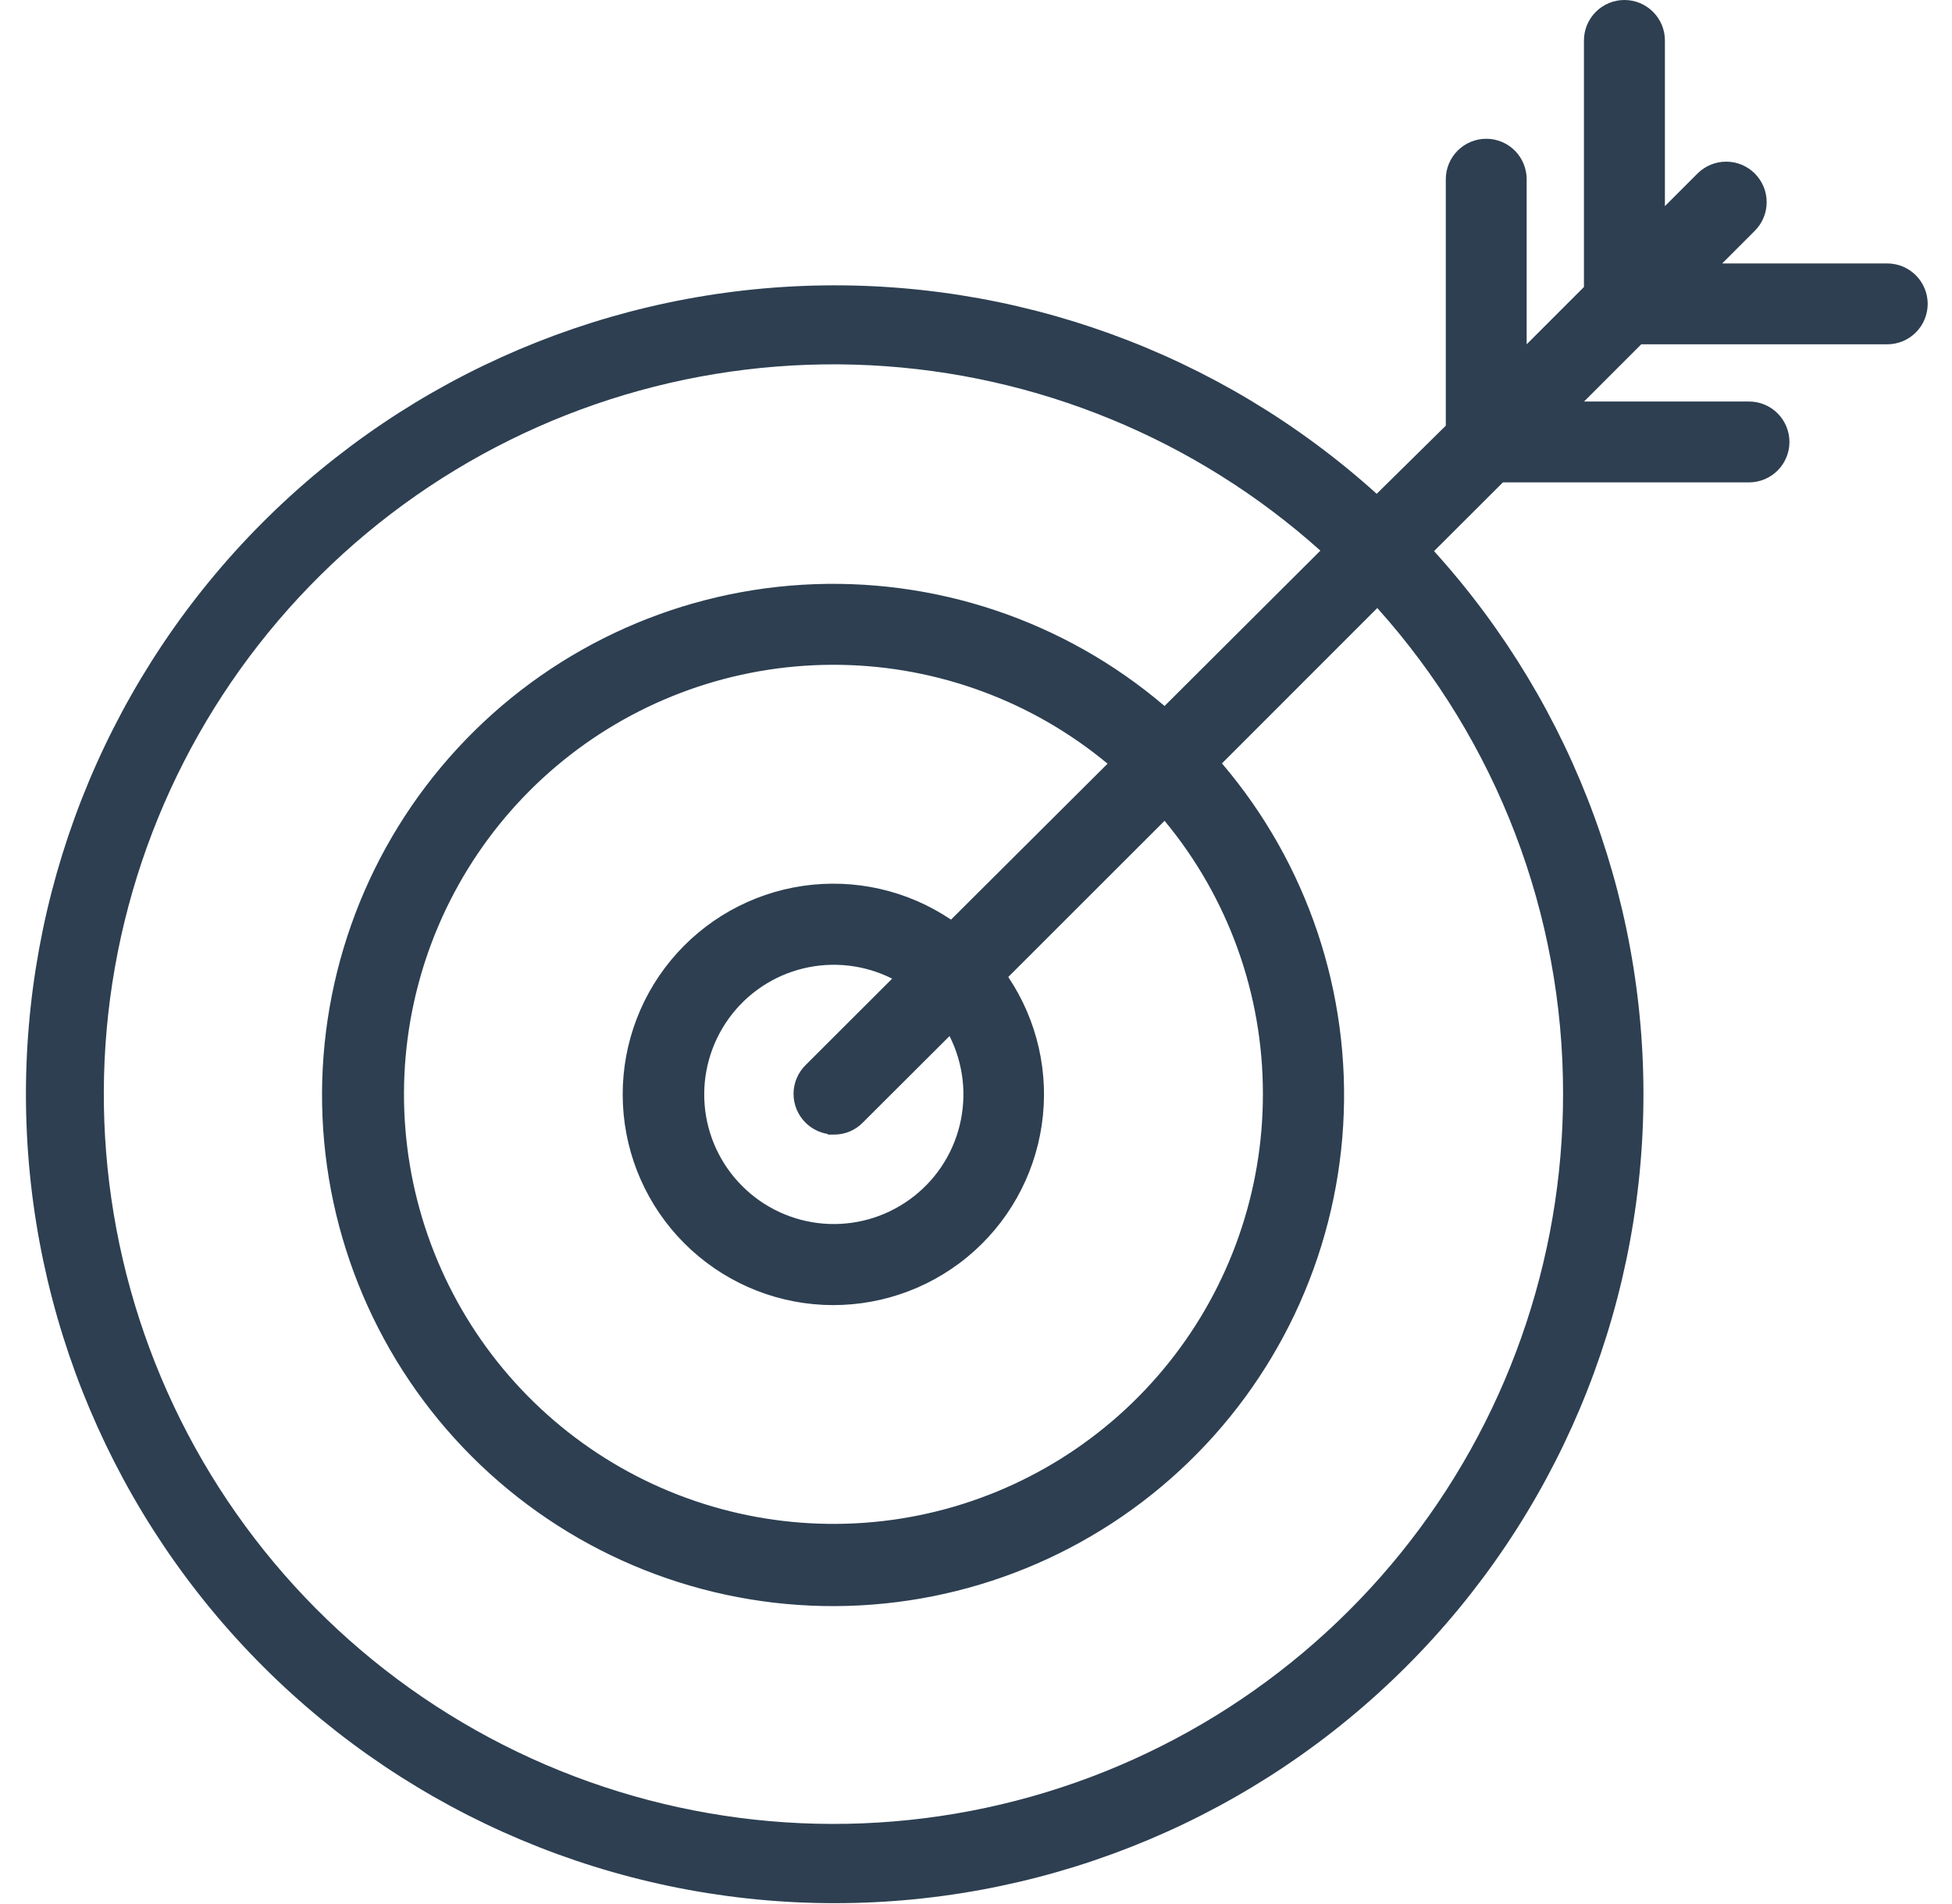 <svg width="40" height="39" viewBox="0 0 40 39" fill="none" xmlns="http://www.w3.org/2000/svg">
<g clip-path="url(#clip0_0_14439)">
<path d="M38.672 5.397H35.291L35.959 4.729C36.036 4.652 36.097 4.56 36.139 4.459C36.181 4.359 36.202 4.251 36.202 4.142C36.202 4.033 36.181 3.925 36.139 3.824C36.097 3.723 36.036 3.632 35.959 3.555C35.882 3.478 35.791 3.417 35.69 3.375C35.589 3.333 35.481 3.312 35.372 3.312C35.263 3.312 35.155 3.333 35.055 3.375C34.954 3.417 34.862 3.478 34.785 3.555L34.117 4.223V0.83C34.117 0.721 34.096 0.613 34.054 0.512C34.012 0.411 33.951 0.32 33.874 0.243C33.797 0.166 33.706 0.105 33.605 0.063C33.504 0.021 33.396 0 33.287 0C33.178 0 33.071 0.021 32.97 0.063C32.869 0.105 32.778 0.166 32.701 0.243C32.624 0.32 32.563 0.411 32.521 0.512C32.479 0.613 32.458 0.721 32.458 0.83V5.88L31.284 7.054V3.672C31.284 3.453 31.197 3.242 31.042 3.086C30.887 2.931 30.676 2.843 30.457 2.843C30.237 2.843 30.026 2.93 29.87 3.086C29.715 3.241 29.627 3.452 29.627 3.672V8.721L28.211 10.117C25.002 7.22 20.788 5.692 16.467 5.858C12.147 6.024 8.063 7.872 5.086 11.007C2.109 14.143 0.475 18.317 0.533 22.64C0.591 26.963 2.336 31.092 5.396 34.147C8.455 37.201 12.588 38.939 16.911 38.99C21.234 39.04 25.406 37.4 28.536 34.417C31.666 31.435 33.507 27.348 33.666 23.027C33.825 18.707 32.289 14.495 29.386 11.291L30.797 9.883H35.842C36.061 9.882 36.271 9.795 36.426 9.64C36.581 9.485 36.669 9.275 36.669 9.055C36.669 8.836 36.582 8.625 36.427 8.469C36.272 8.314 36.061 8.226 35.842 8.226H32.46L33.632 7.054H38.678C38.897 7.052 39.106 6.965 39.26 6.81C39.415 6.655 39.501 6.445 39.502 6.226C39.502 6.006 39.414 5.795 39.259 5.64C39.103 5.484 38.892 5.397 38.672 5.397ZM16.504 21.825C16.349 21.98 16.261 22.191 16.261 22.411C16.261 22.631 16.349 22.842 16.504 22.998C16.627 23.12 16.784 23.202 16.955 23.231L16.969 23.245H17.093C17.201 23.245 17.309 23.224 17.41 23.182C17.51 23.141 17.601 23.079 17.677 23.002L19.458 21.226C19.742 21.79 19.816 22.436 19.667 23.049C19.518 23.663 19.155 24.203 18.643 24.573C18.131 24.943 17.505 25.119 16.875 25.069C16.246 25.018 15.655 24.746 15.209 24.299C14.762 23.853 14.489 23.262 14.439 22.633C14.389 22.003 14.565 21.377 14.935 20.865C15.305 20.353 15.845 19.99 16.458 19.841C17.072 19.692 17.718 19.766 18.282 20.05L16.504 21.825ZM19.488 18.841C18.598 18.241 17.517 17.995 16.456 18.149C15.394 18.304 14.428 18.848 13.746 19.675C13.063 20.503 12.714 21.555 12.765 22.626C12.816 23.698 13.264 24.712 14.022 25.471C14.78 26.23 15.793 26.68 16.864 26.733C17.936 26.785 18.988 26.438 19.817 25.757C20.646 25.076 21.191 24.111 21.347 23.049C21.504 21.988 21.259 20.907 20.661 20.016L23.864 16.816C25.168 18.388 25.881 20.367 25.879 22.409C25.882 24.411 25.202 26.353 23.952 27.916C22.702 29.479 20.957 30.57 19.004 31.008C17.051 31.445 15.007 31.204 13.21 30.325C11.412 29.445 9.968 27.978 9.116 26.167C8.264 24.357 8.054 22.309 8.522 20.363C8.99 18.417 10.107 16.689 11.689 15.463C13.271 14.237 15.224 13.588 17.225 13.621C19.226 13.654 21.156 14.368 22.696 15.646L19.488 18.841ZM23.864 14.464C21.805 12.709 19.147 11.819 16.447 11.98C13.747 12.141 11.213 13.341 9.378 15.329C7.543 17.316 6.548 19.936 6.601 22.641C6.655 25.346 7.753 27.925 9.666 29.838C11.579 31.751 14.158 32.849 16.863 32.903C19.567 32.956 22.188 31.961 24.175 30.126C26.163 28.291 27.363 25.757 27.524 23.057C27.685 20.357 26.795 17.698 25.04 15.64L28.223 12.457C30.677 15.188 32.033 18.731 32.03 22.403C32.033 25.828 30.86 29.15 28.708 31.813C26.555 34.477 23.554 36.321 20.205 37.037C16.856 37.753 13.363 37.298 10.31 35.747C7.256 34.197 4.827 31.645 3.43 28.519C2.032 25.393 1.749 21.881 2.63 18.572C3.51 15.263 5.5 12.356 8.266 10.337C11.033 8.319 14.409 7.311 17.829 7.483C21.249 7.655 24.507 8.996 27.057 11.281L23.864 14.464Z" fill="#2D3F51"/>
</g>
<defs>
<clipPath id="clip0_0_14439">
<rect width="39" height="39" fill="white" transform="translate(0.5)"/>
</clipPath>
</defs>
</svg>
